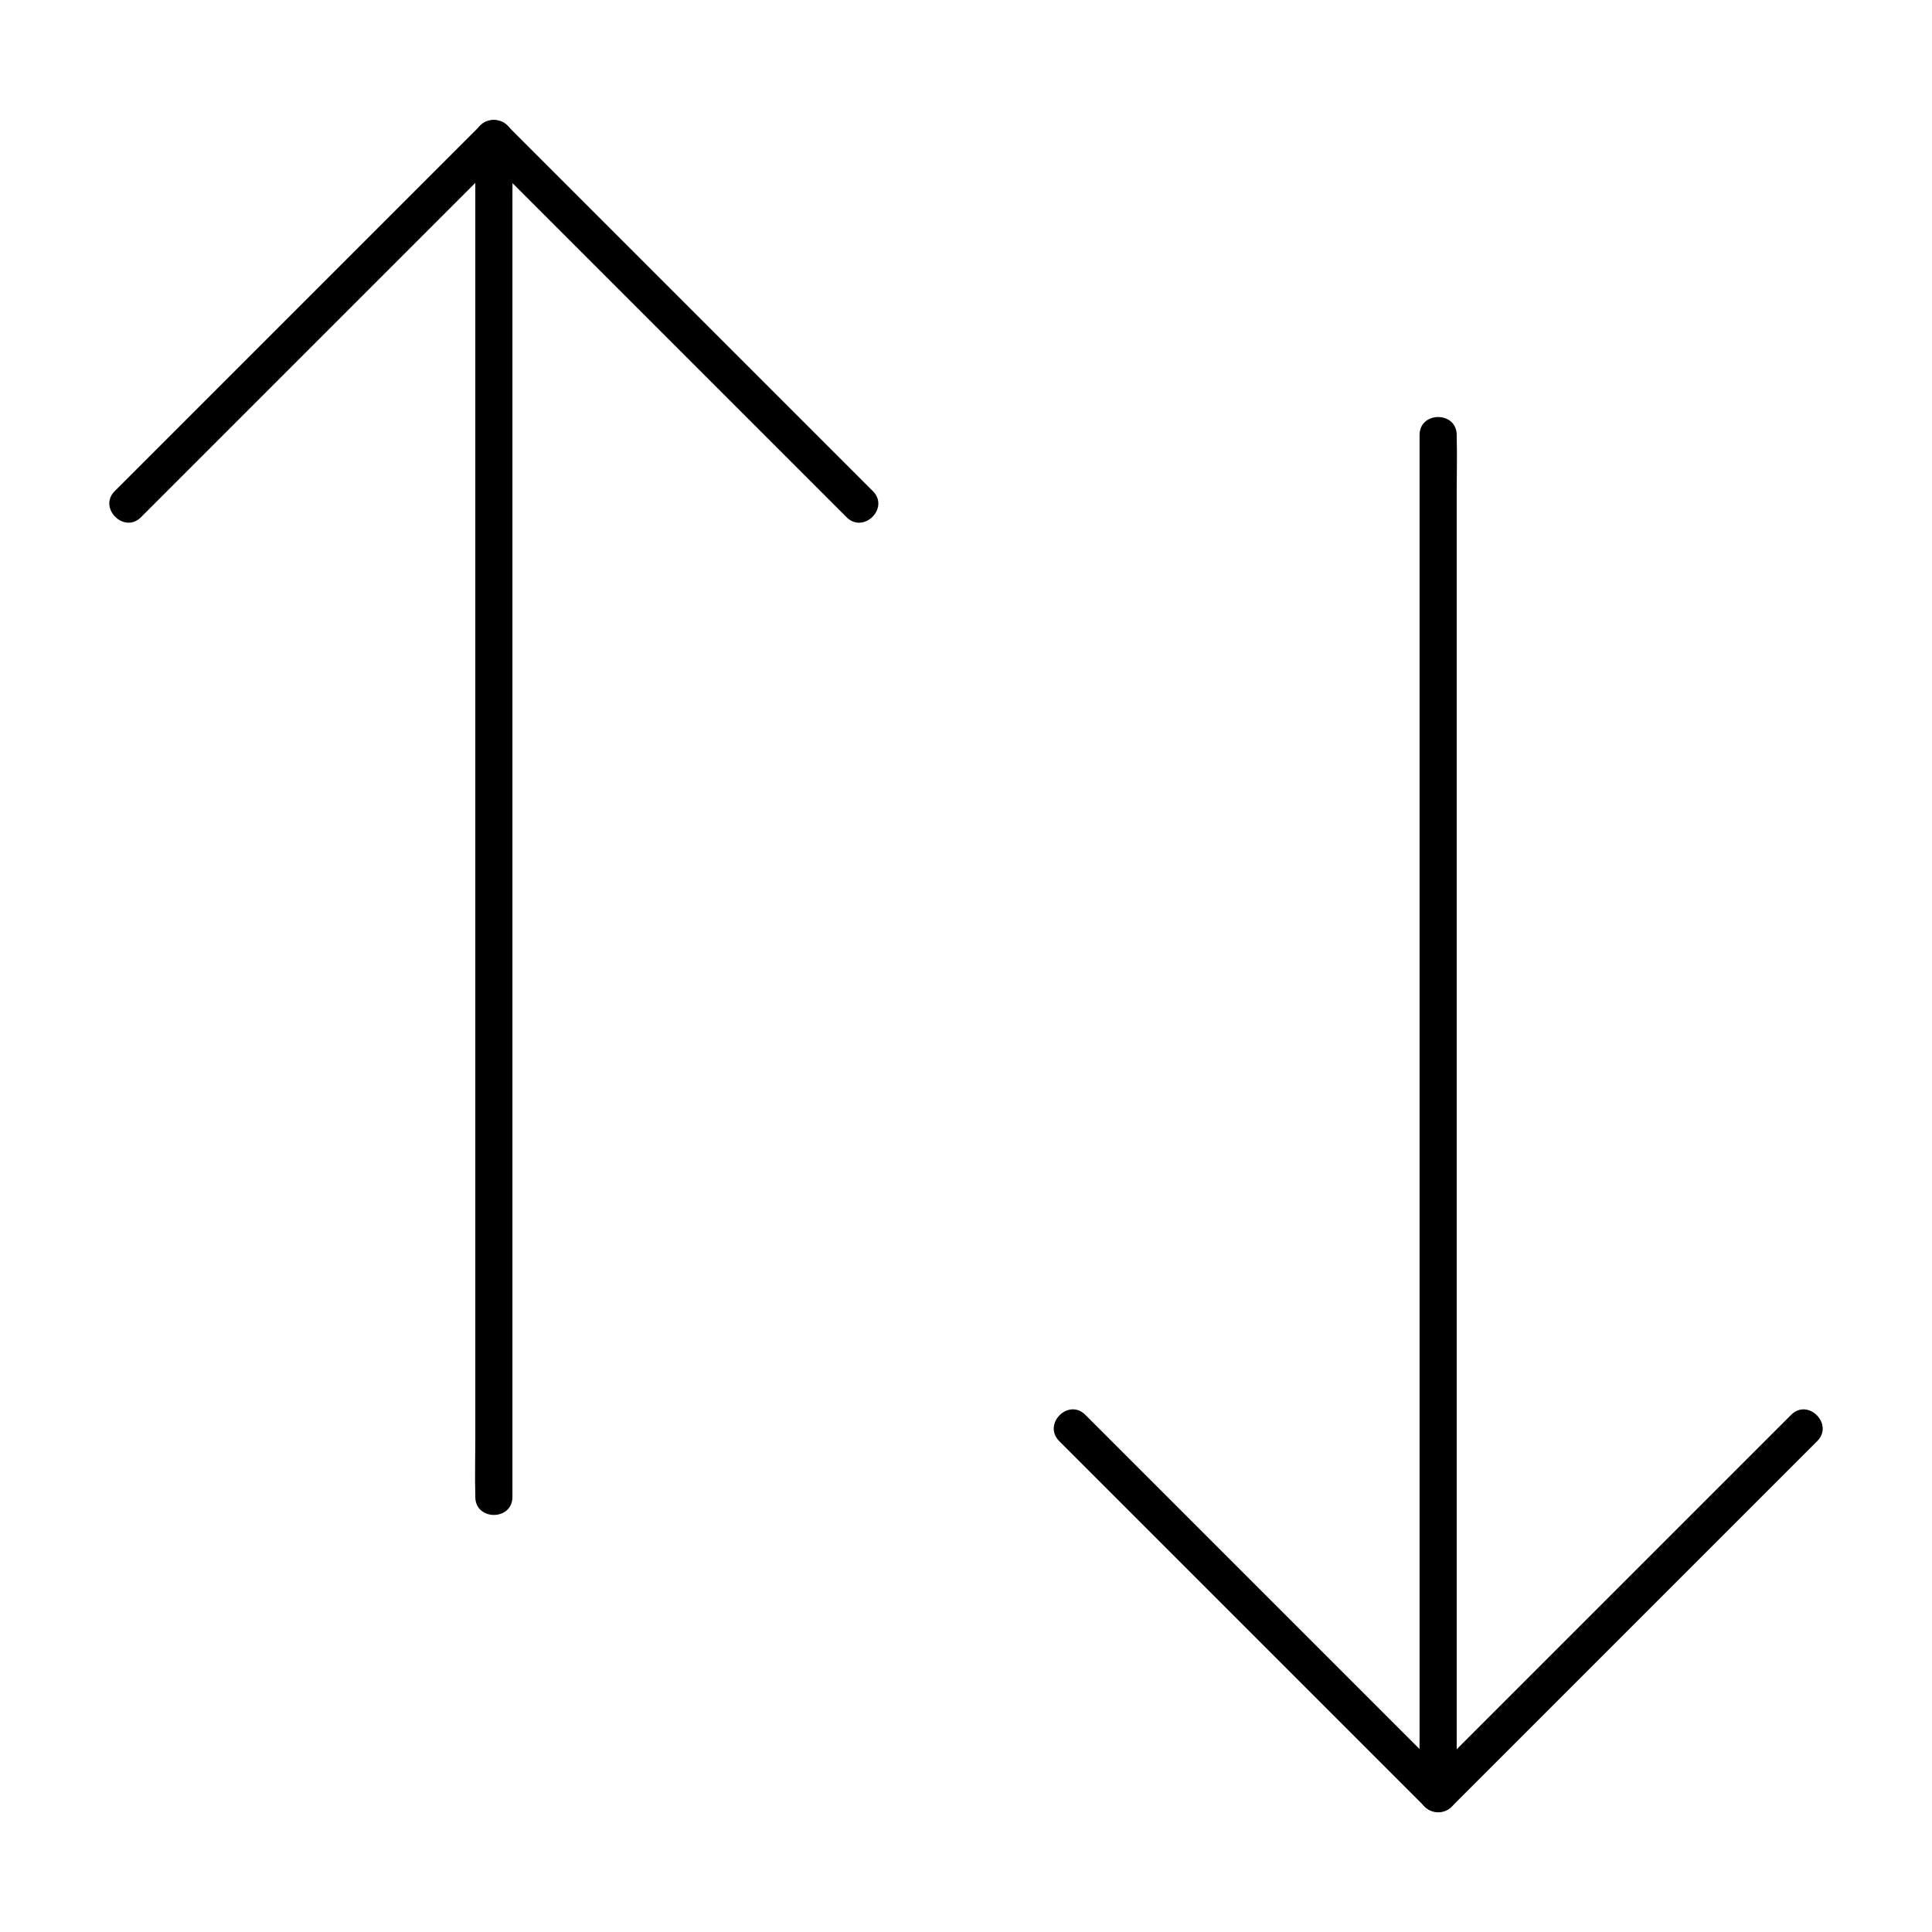 <?xml version="1.0" encoding="UTF-8"?>
<!-- Uploaded to: ICON Repo, www.svgrepo.com, Generator: ICON Repo Mixer Tools -->
<svg fill="#000000" width="800px" height="800px" version="1.1" viewBox="144 144 512 512" xmlns="http://www.w3.org/2000/svg">
 <g>
  <path d="m181.35 281.08c10.973-10.973 21.941-21.941 32.965-32.965l64.012-64.012h-6.938c10.973 10.973 21.941 21.941 32.965 32.965 17.367 17.367 34.688 34.688 52.055 52.055 3.984 3.984 7.969 7.969 11.957 11.957 4.477 4.477 11.465-2.461 6.938-6.938-10.973-10.973-21.941-21.941-32.965-32.965l-64.012-64.012c-1.871-1.871-5.066-1.871-6.938 0-10.973 10.973-21.941 21.941-32.965 32.965-17.367 17.367-34.688 34.688-52.055 52.055-3.984 3.984-7.969 7.969-11.957 11.957-4.477 4.43 2.461 11.414 6.938 6.938z"/>
  <path d="m269.96 180.61v9.594 26.273 38.672 47.43 51.711 52.203 48.66 41.328 29.57c0 4.676-0.148 9.398 0 14.07v0.59c0 6.348 9.84 6.348 9.84 0v-9.594-26.273-38.672-47.43-51.711-52.203-48.66-41.328-29.57c0-4.676 0.148-9.398 0-14.07v-0.59c0-6.344-9.84-6.344-9.84 0z"/>
  <path d="m424.7 525.9c10.973 10.973 21.941 21.941 32.965 32.965 17.367 17.367 34.688 34.688 52.055 52.055l11.957 11.957c1.871 1.871 5.066 1.871 6.938 0l85.02-85.02c3.984-3.984 7.969-7.969 11.957-11.957 4.477-4.477-2.461-11.465-6.938-6.938-10.973 10.973-21.941 21.941-32.965 32.965-17.367 17.367-34.688 34.688-52.055 52.055l-11.957 11.957h6.938l-85.02-85.02c-3.984-3.984-7.969-7.969-11.957-11.957-4.477-4.527-11.414 2.41-6.938 6.938z"/>
  <path d="m530.04 619.38v-9.594-26.273-38.672-47.43-51.711-52.203-48.66-41.328-29.57c0-4.676 0.148-9.398 0-14.07v-0.59c0-6.348-9.84-6.348-9.84 0v9.594 26.273 38.672 47.43 51.711 52.203 48.66 41.328 29.57c0 4.676-0.148 9.398 0 14.07v0.59c0 6.348 9.84 6.348 9.84 0z"/>
 </g>
</svg>
